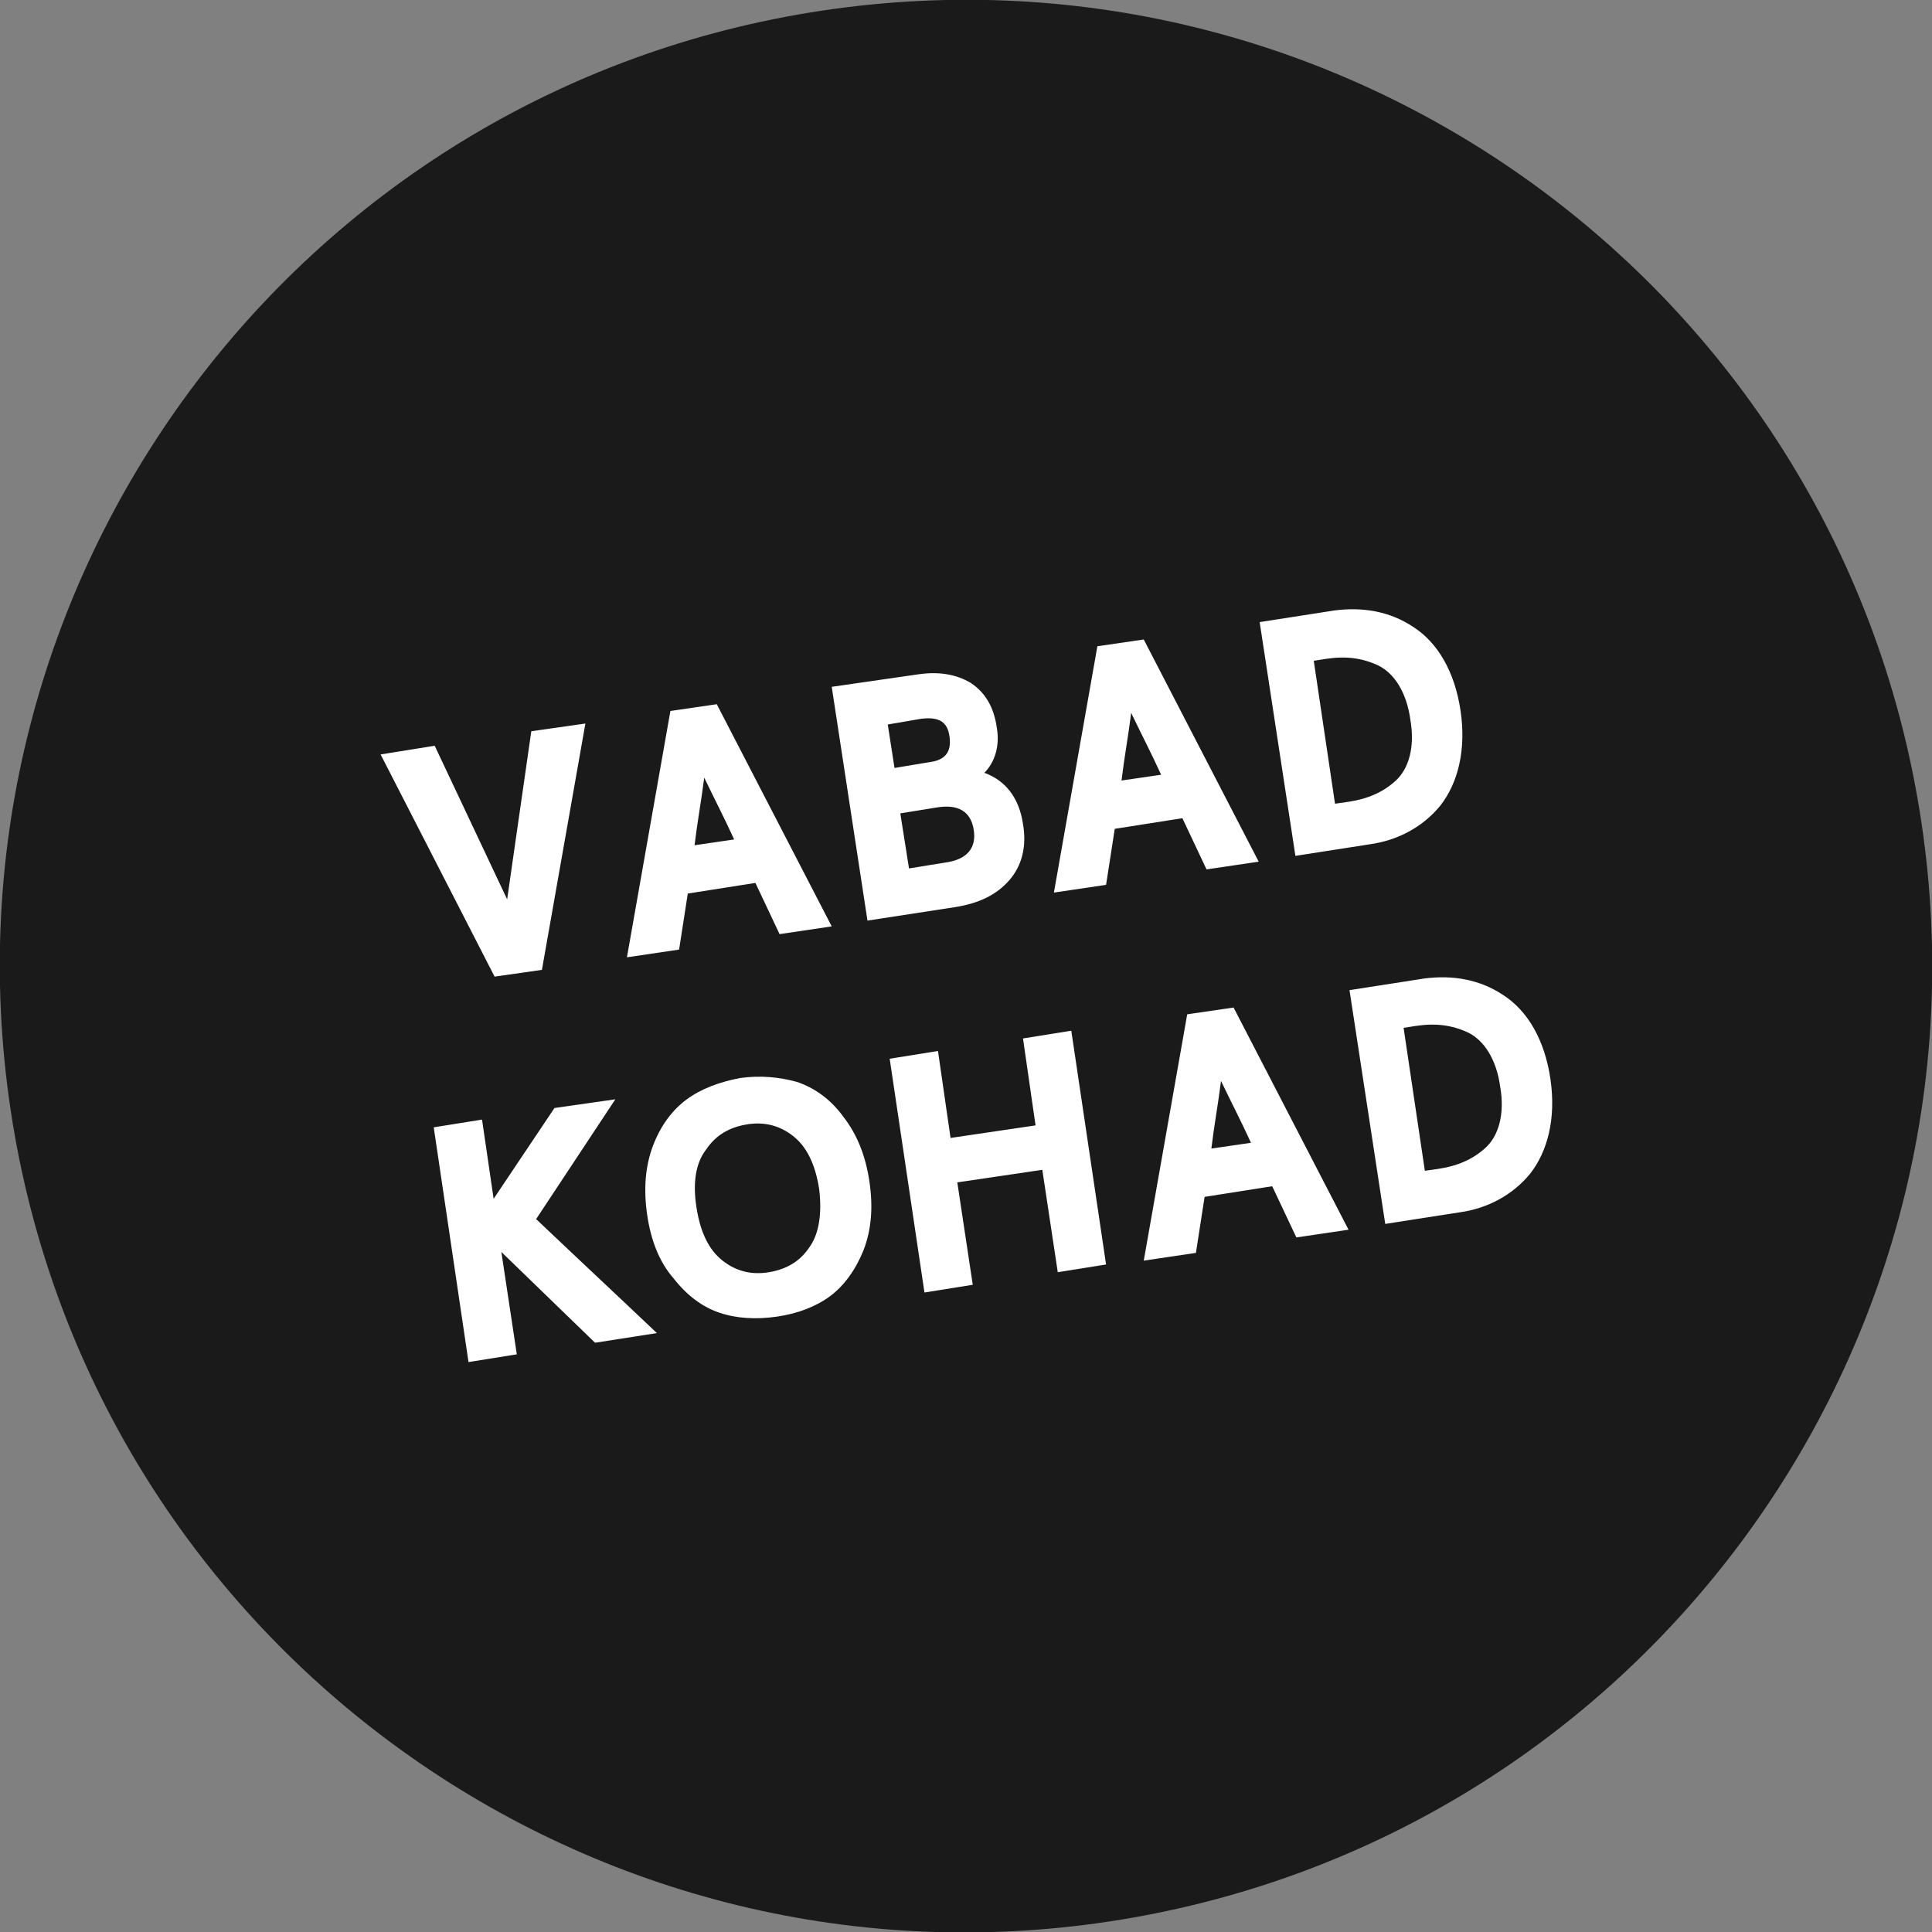<svg version="1.1" xmlns="http://www.w3.org/2000/svg" x="0" y="0" viewBox="0 0 200 200" xml:space="preserve"><rect x="0" y="0" width="200" height="200" fill="#808080" stroke="none"/><path d="M198.9 85.1c8.2 54.6-29.4 105.5-84 113.8S9.3 169.5 1.1 114.9 30.5 9.3 85.1 1.1s105.6 29.4 113.8 84z" fill="#1a1a1a" id="Layer_1"/><path d="M45 77.2l7.5 15.9L55 75.7l5.6-.8-4.5 25.5-4.9.7-11.8-23 5.6-.9zm24.4-3.6l4.8-.7 11.9 23-5.4.8-2.5-5.3-7 1.1-.9 5.8-5.4.8 4.5-25.5zM76 86.9c-1.1-2.4-1.9-3.9-3.1-6.4-.3 2.4-.7 4.5-1 7l4.1-.6zm10.1-15.8l9-1.3c2.1-.3 3.9 0 5.4.9 1.5 1 2.4 2.5 2.7 4.7.3 1.8-.2 3.5-1.3 4.6 2.2.8 3.6 2.6 4 5.3.4 2.3-.1 4.3-1.4 5.8-1.3 1.5-3.1 2.4-5.6 2.8l-9.1 1.4-3.7-24.2zm10.1 7.8c1.6-.2 2.3-1 2.1-2.6-.2-1.6-1.1-2.1-2.9-1.9l-3.5.6.7 4.5 3.6-.6zm1.6 10.4c2.3-.3 3.3-1.5 3-3.4-.3-1.9-1.6-2.7-3.9-2.3l-3.7.6.9 5.7 3.7-.6zm15.8-22.4l4.8-.7 11.9 23-5.4.8-2.5-5.3-7 1.1-.9 5.8-5.4.8 4.5-25.5zm6.6 13.3c-1.1-2.4-1.9-3.9-3.1-6.4-.3 2.4-.7 4.5-1 7l4.1-.6zm10.2-15.8l7.7-1.2c3-.4 5.8.1 8.2 1.7 2.5 1.6 4.3 4.6 4.9 8.7.6 4.1-.3 7.5-2.1 9.8-1.8 2.2-4.4 3.6-7.3 4l-7.7 1.2-3.7-24.2zm9.2 18.6c2-.3 3.6-1 4.9-2.2 1.3-1.2 2-3.4 1.5-6.3-.4-2.9-1.7-4.8-3.3-5.6-1.7-.8-3.4-1-5.4-.7l-1.3.2 2.2 14.8 1.4-.2zm-94.7 33.7l5-.8 1.2 8.2 6.3-9.4 6.3-.9-8.2 12.4c4 3.8 8.5 8 12.5 11.8l-6.4 1-9.7-9.4 1.6 10.6-5 .8-3.6-24.3zm22.1 9.1c-.4-2.7-.2-5.1.6-7.2.8-2.1 2-3.7 3.5-4.8 1.5-1.1 3.4-1.8 5.5-2.2 2.1-.3 4.1-.1 5.9.4 1.8.6 3.5 1.8 4.8 3.6 1.4 1.8 2.3 4 2.7 6.7.4 2.7.2 5-.6 7.1-.8 2-2 3.7-3.5 4.8-1.5 1.1-3.4 1.8-5.5 2.1s-4.1.2-5.9-.4c-1.8-.6-3.4-1.8-4.8-3.6-1.4-1.6-2.3-3.8-2.7-6.5zm5.1-.8c.4 2.6 1.3 4.4 2.7 5.5 1.4 1.1 3 1.5 4.8 1.2 1.8-.3 3.2-1.1 4.2-2.6 1-1.4 1.3-3.5 1-6-.4-2.6-1.3-4.4-2.7-5.5-1.4-1.1-3-1.5-4.8-1.2-1.8.3-3.2 1.1-4.2 2.6-1.1 1.4-1.4 3.5-1 6zm20-15.4l5-.8 1.3 9 8.8-1.3-1.3-9 5-.8 3.6 24.2-5 .8-1.6-10.6-8.8 1.3 1.6 10.6-5 .8-3.6-24.2zm30.8-4.6l4.8-.7 11.9 23-5.4.8-2.5-5.3-7 1.1-.9 5.8-5.4.8 4.5-25.5zm6.6 13.3c-1.1-2.4-1.9-3.9-3.1-6.4-.3 2.4-.7 4.5-1 7l4.1-.6zm10.2-15.8l7.7-1.2c3-.4 5.8.1 8.2 1.7 2.5 1.6 4.3 4.6 4.9 8.7.6 4.1-.3 7.5-2.1 9.8-1.8 2.2-4.4 3.6-7.3 4l-7.7 1.2-3.7-24.2zm9.2 18.5c2-.3 3.6-1 4.9-2.2 1.3-1.2 2-3.4 1.5-6.3-.4-2.9-1.7-4.8-3.3-5.6-1.7-.8-3.4-1-5.4-.7l-1.3.2 2.2 14.8 1.4-.2z" fill="#fff" id="Layer_2"/></svg>